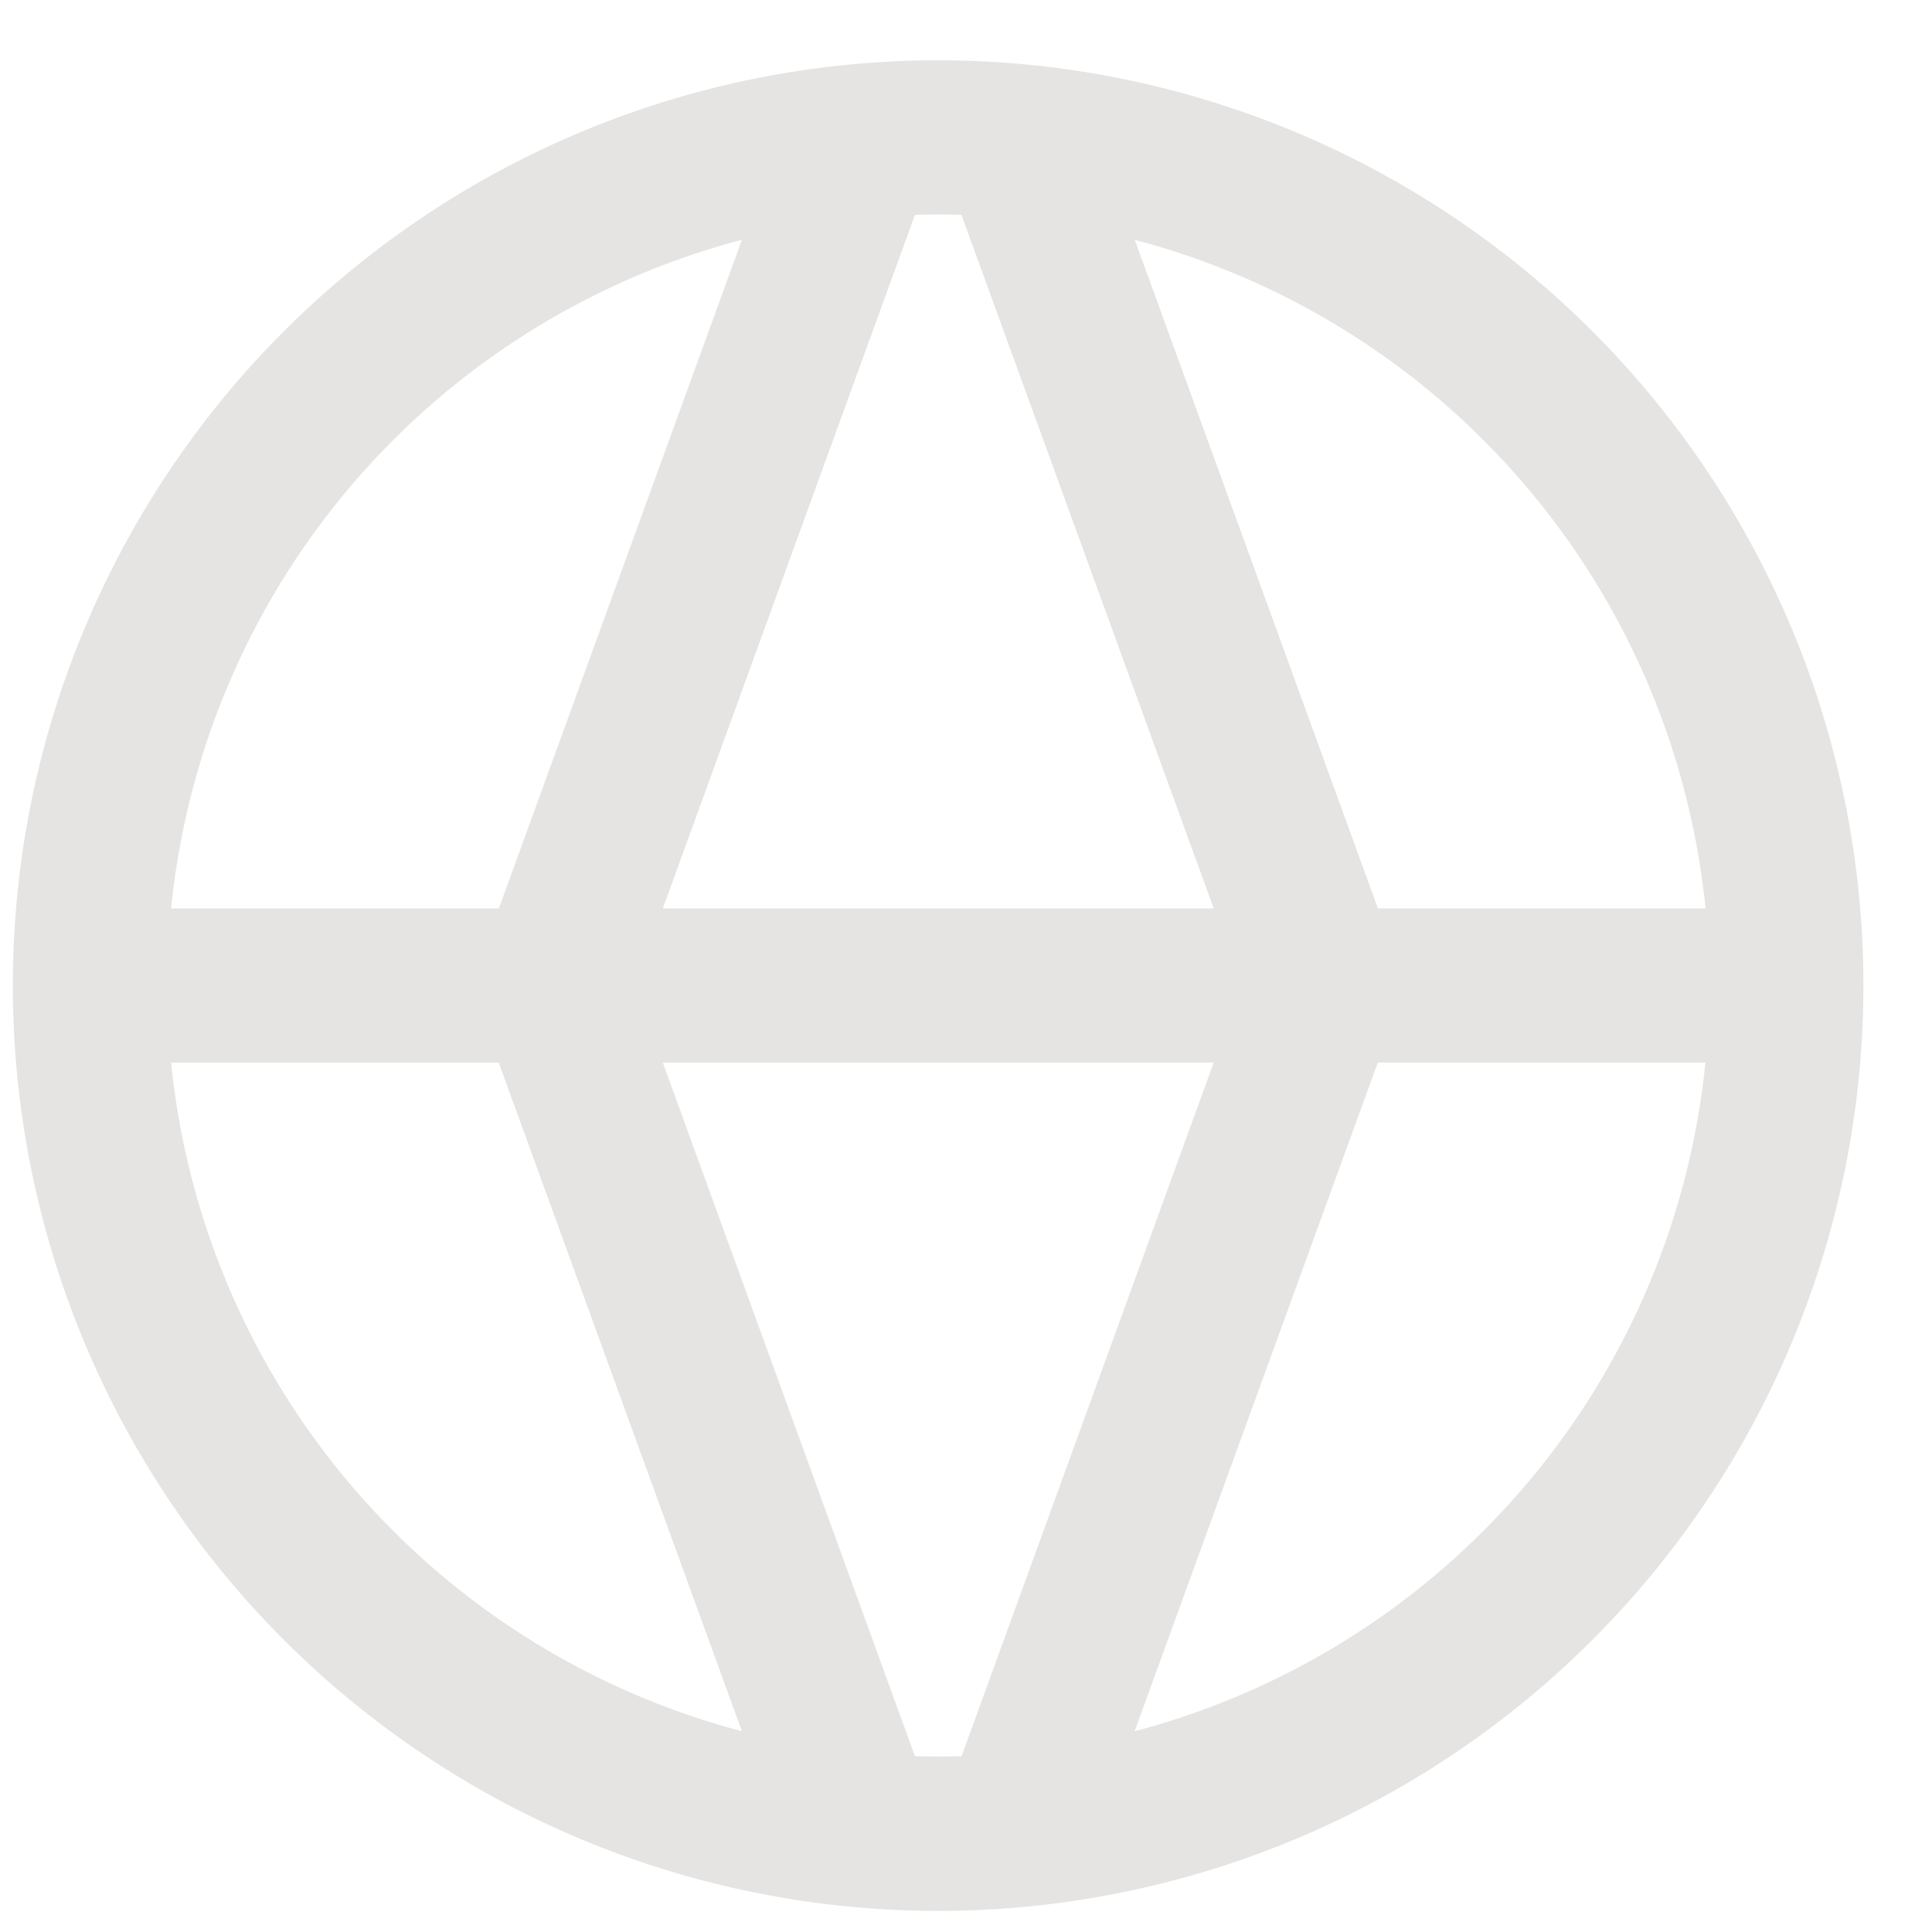 <svg xmlns="http://www.w3.org/2000/svg" width="14" height="14" fill="none" viewBox="0 0 14 14"><path fill="#DBD9D8" fill-opacity=".7" fill-rule="evenodd" d="M6.63 1.557a5.582 5.582 0 0 1 .337 0l1.828 5.026H4.803L6.63 1.557Zm-1.255.181A5.587 5.587 0 0 0 1.24 6.583h2.375l1.761-4.845ZM1.24 7.7a5.588 5.588 0 0 0 4.136 4.845L3.614 7.7H1.239Zm5.391 5.026a5.894 5.894 0 0 0 .337 0L8.795 7.7H4.803l1.827 5.026Zm1.592-.181A5.587 5.587 0 0 0 12.358 7.7H9.984l-1.762 4.845Zm4.136-5.962a5.587 5.587 0 0 0-4.136-4.845l1.762 4.845h2.374ZM6.798.437a6.705 6.705 0 1 0 0 13.41 6.705 6.705 0 0 0 0-13.41Z" clip-rule="evenodd"/></svg>